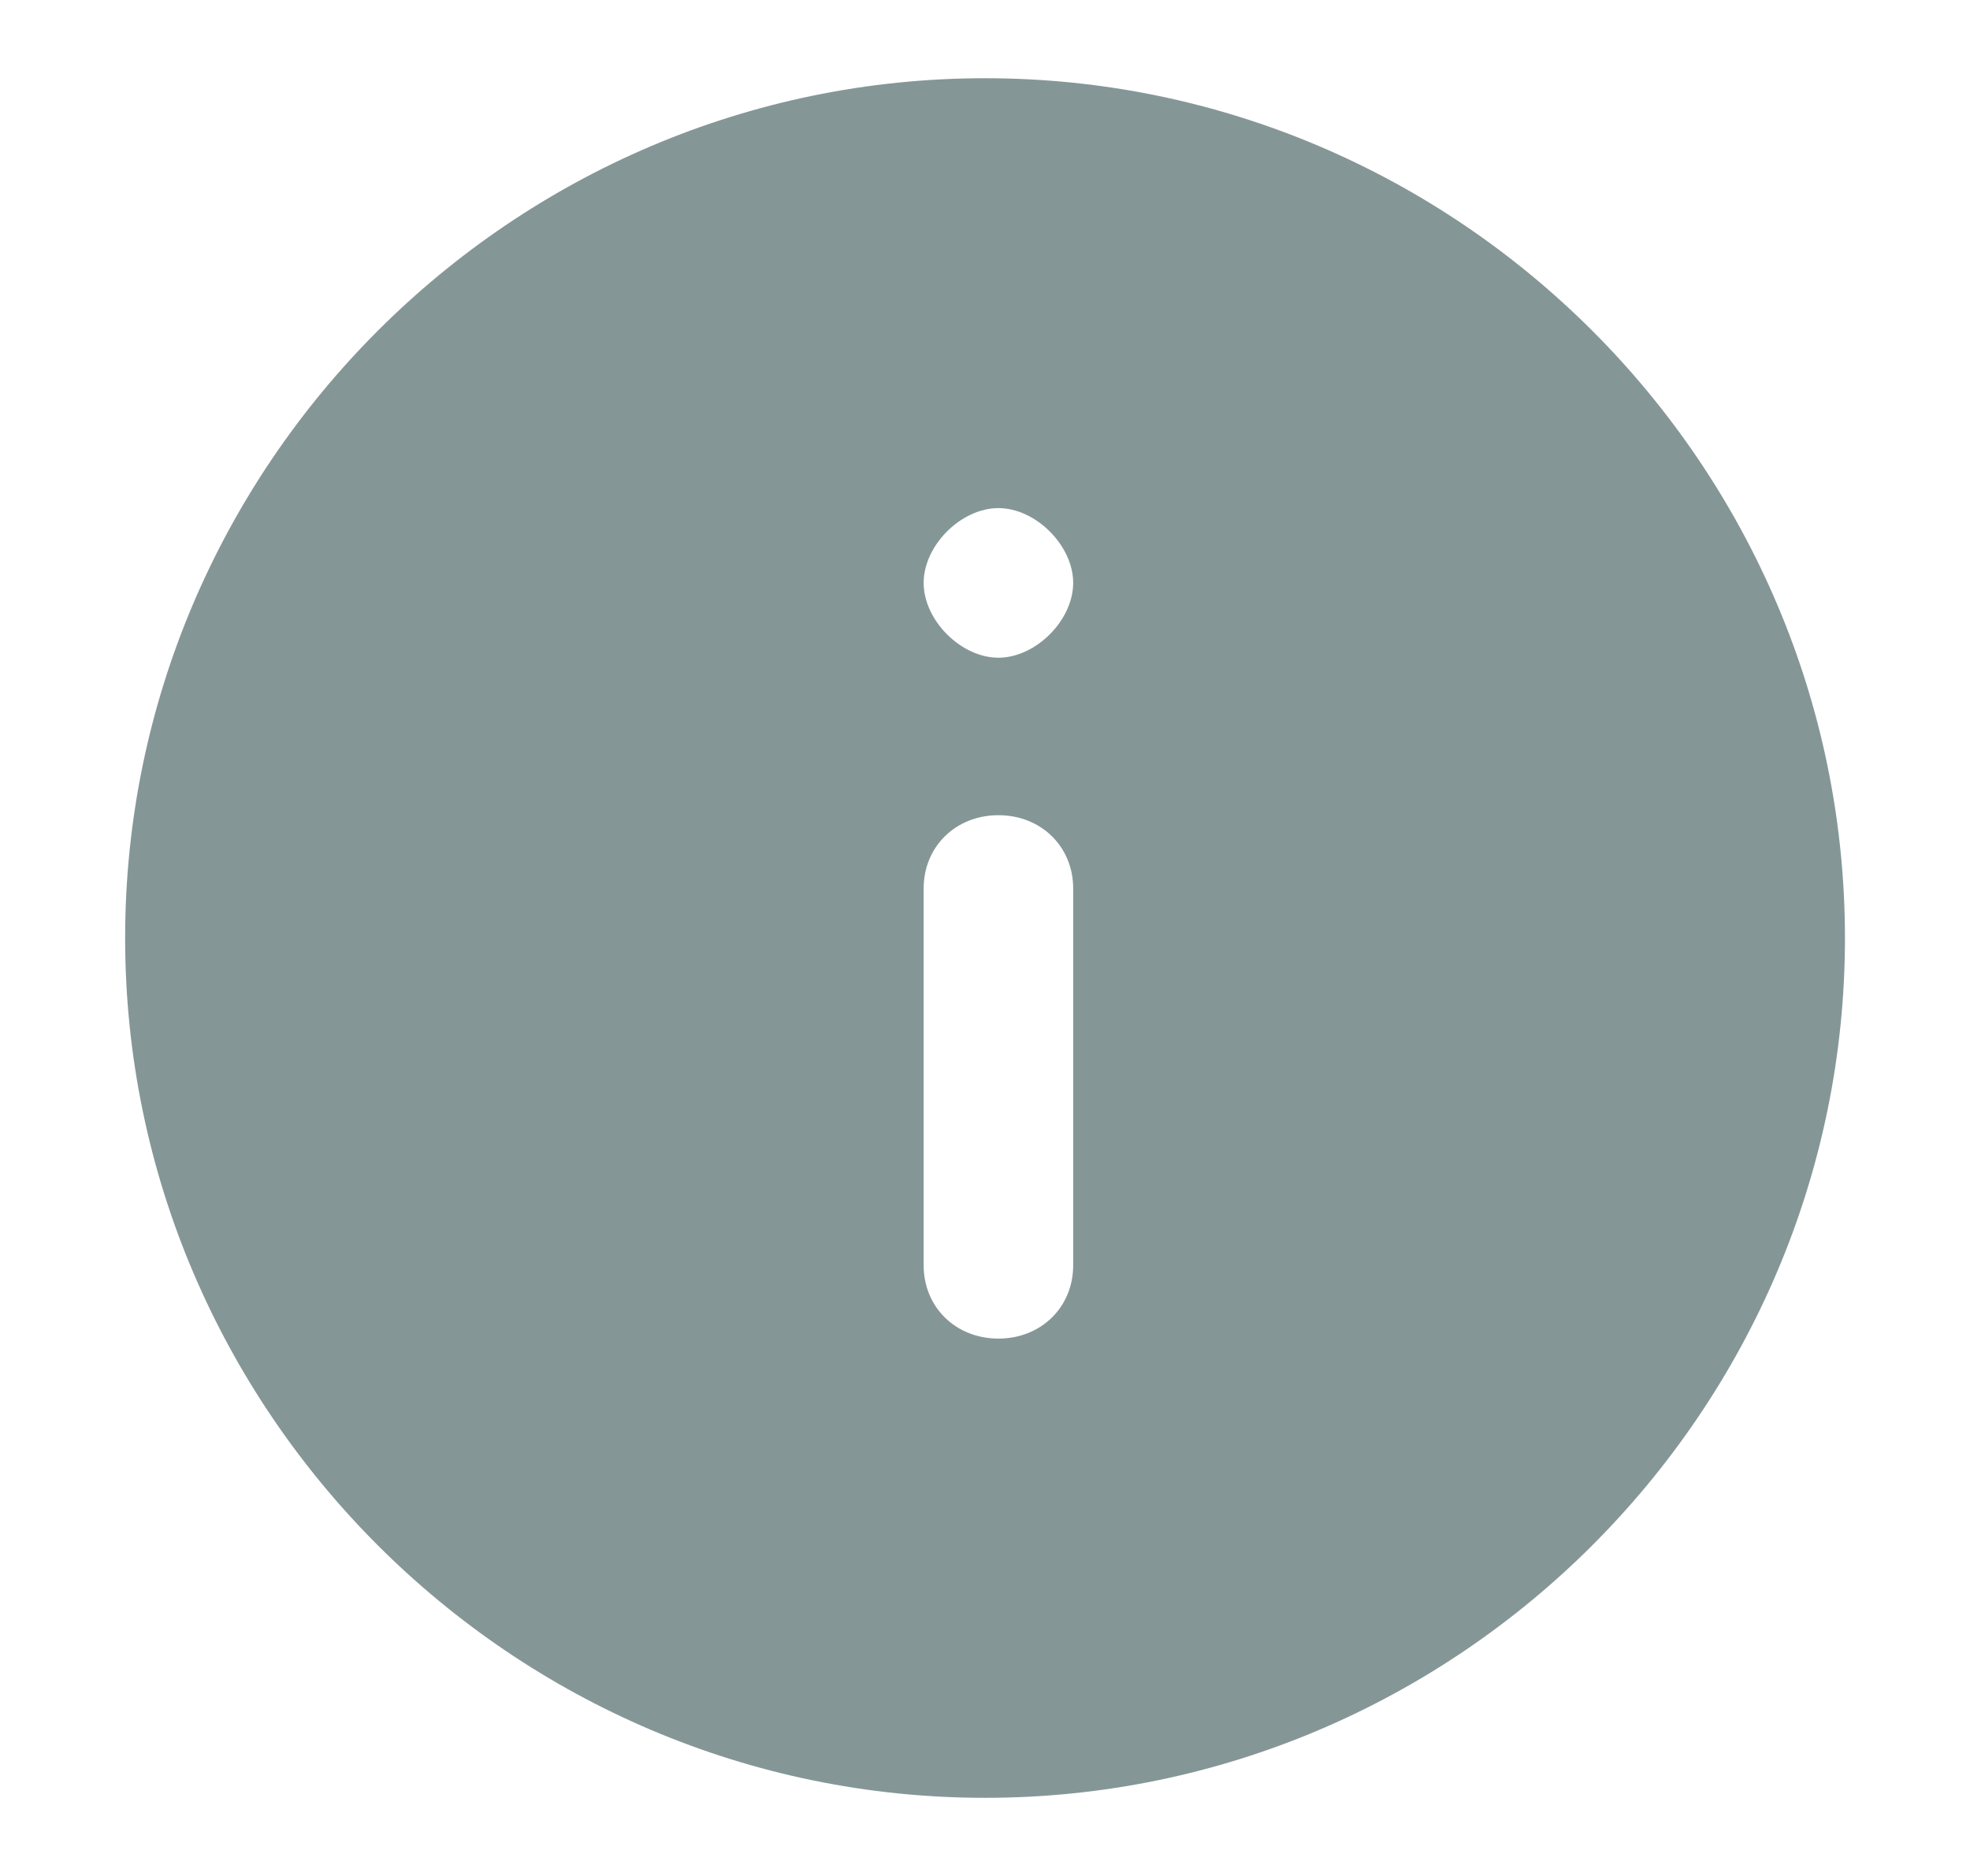 <svg width="21" height="20" viewBox="0 0 21 20" fill="none" xmlns="http://www.w3.org/2000/svg">
<path fill-rule="evenodd" clip-rule="evenodd" d="M10.643 7.012C10.244 7.012 9.846 6.613 9.846 6.214C9.846 5.816 10.244 5.417 10.643 5.417C11.041 5.417 11.44 5.816 11.44 6.214C11.44 6.613 11.041 7.012 10.643 7.012ZM11.44 13.49C11.44 13.936 11.098 14.271 10.643 14.271C10.188 14.271 9.846 13.936 9.846 13.49V9.472C9.846 9.026 10.188 8.691 10.643 8.691C11.098 8.691 11.44 9.026 11.44 9.472V13.49ZM10.501 0.834C5.459 0.834 1.334 4.959 1.334 10.001C1.334 15.042 5.459 19.167 10.501 19.167C15.542 19.167 19.667 15.042 19.667 10.001C19.667 4.959 15.542 0.834 10.501 0.834Z" fill="#859697"/>
</svg>
